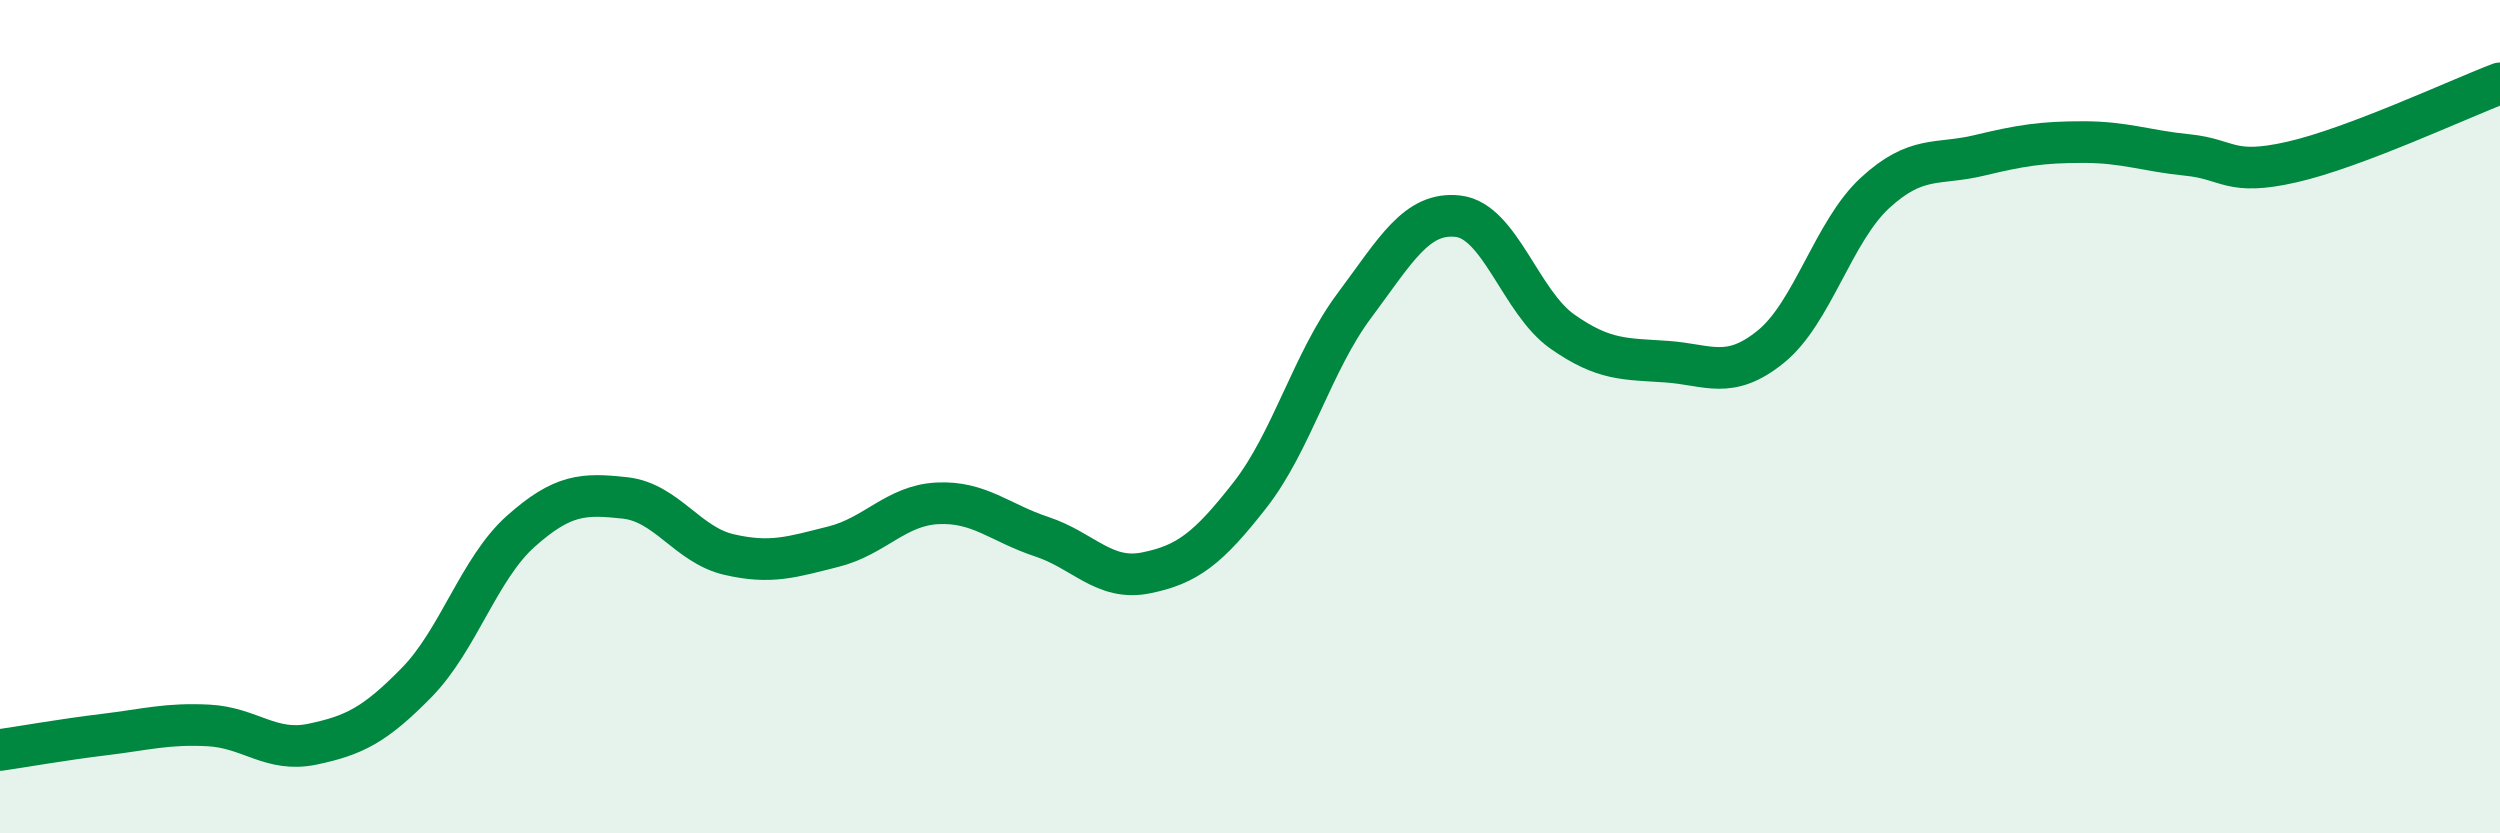 
    <svg width="60" height="20" viewBox="0 0 60 20" xmlns="http://www.w3.org/2000/svg">
      <path
        d="M 0,18 C 0.5,17.93 1.5,17.75 2.5,17.63 C 3.5,17.51 4,17.36 5,17.41 C 6,17.46 6.5,18.07 7.5,17.86 C 8.5,17.65 9,17.4 10,16.38 C 11,15.36 11.5,13.64 12.5,12.75 C 13.5,11.86 14,11.84 15,11.95 C 16,12.06 16.5,13.08 17.5,13.31 C 18.5,13.54 19,13.37 20,13.12 C 21,12.87 21.5,12.13 22.5,12.08 C 23.5,12.03 24,12.55 25,12.88 C 26,13.21 26.5,13.95 27.5,13.75 C 28.5,13.55 29,13.16 30,11.88 C 31,10.6 31.5,8.68 32.5,7.34 C 33.5,6 34,5.07 35,5.19 C 36,5.31 36.5,7.26 37.5,7.96 C 38.5,8.66 39,8.61 40,8.68 C 41,8.75 41.5,9.13 42.5,8.32 C 43.5,7.51 44,5.55 45,4.63 C 46,3.71 46.5,3.97 47.5,3.73 C 48.5,3.49 49,3.41 50,3.41 C 51,3.41 51.5,3.62 52.5,3.72 C 53.5,3.82 53.5,4.23 55,3.89 C 56.5,3.55 59,2.38 60,2L60 20L0 20Z"
        fill="#008740"
        opacity="0.1"
        stroke-linecap="round"
        stroke-linejoin="round"
      />
      <path
        d="M 0,18 C 0.5,17.93 1.5,17.75 2.5,17.63 C 3.5,17.51 4,17.36 5,17.41 C 6,17.46 6.5,18.07 7.5,17.86 C 8.5,17.65 9,17.4 10,16.38 C 11,15.36 11.5,13.64 12.5,12.75 C 13.5,11.86 14,11.84 15,11.95 C 16,12.06 16.5,13.08 17.5,13.31 C 18.5,13.54 19,13.37 20,13.12 C 21,12.87 21.5,12.13 22.5,12.08 C 23.5,12.03 24,12.55 25,12.88 C 26,13.21 26.5,13.95 27.5,13.75 C 28.5,13.55 29,13.16 30,11.88 C 31,10.6 31.5,8.68 32.5,7.34 C 33.5,6 34,5.07 35,5.19 C 36,5.31 36.5,7.26 37.5,7.96 C 38.5,8.66 39,8.61 40,8.68 C 41,8.75 41.5,9.13 42.5,8.32 C 43.5,7.51 44,5.55 45,4.63 C 46,3.71 46.5,3.97 47.5,3.73 C 48.5,3.49 49,3.41 50,3.41 C 51,3.41 51.5,3.62 52.5,3.72 C 53.5,3.82 53.5,4.23 55,3.89 C 56.5,3.55 59,2.38 60,2"
        stroke="#008740"
        stroke-width="1"
        fill="none"
        stroke-linecap="round"
        stroke-linejoin="round"
      />
    </svg>
  